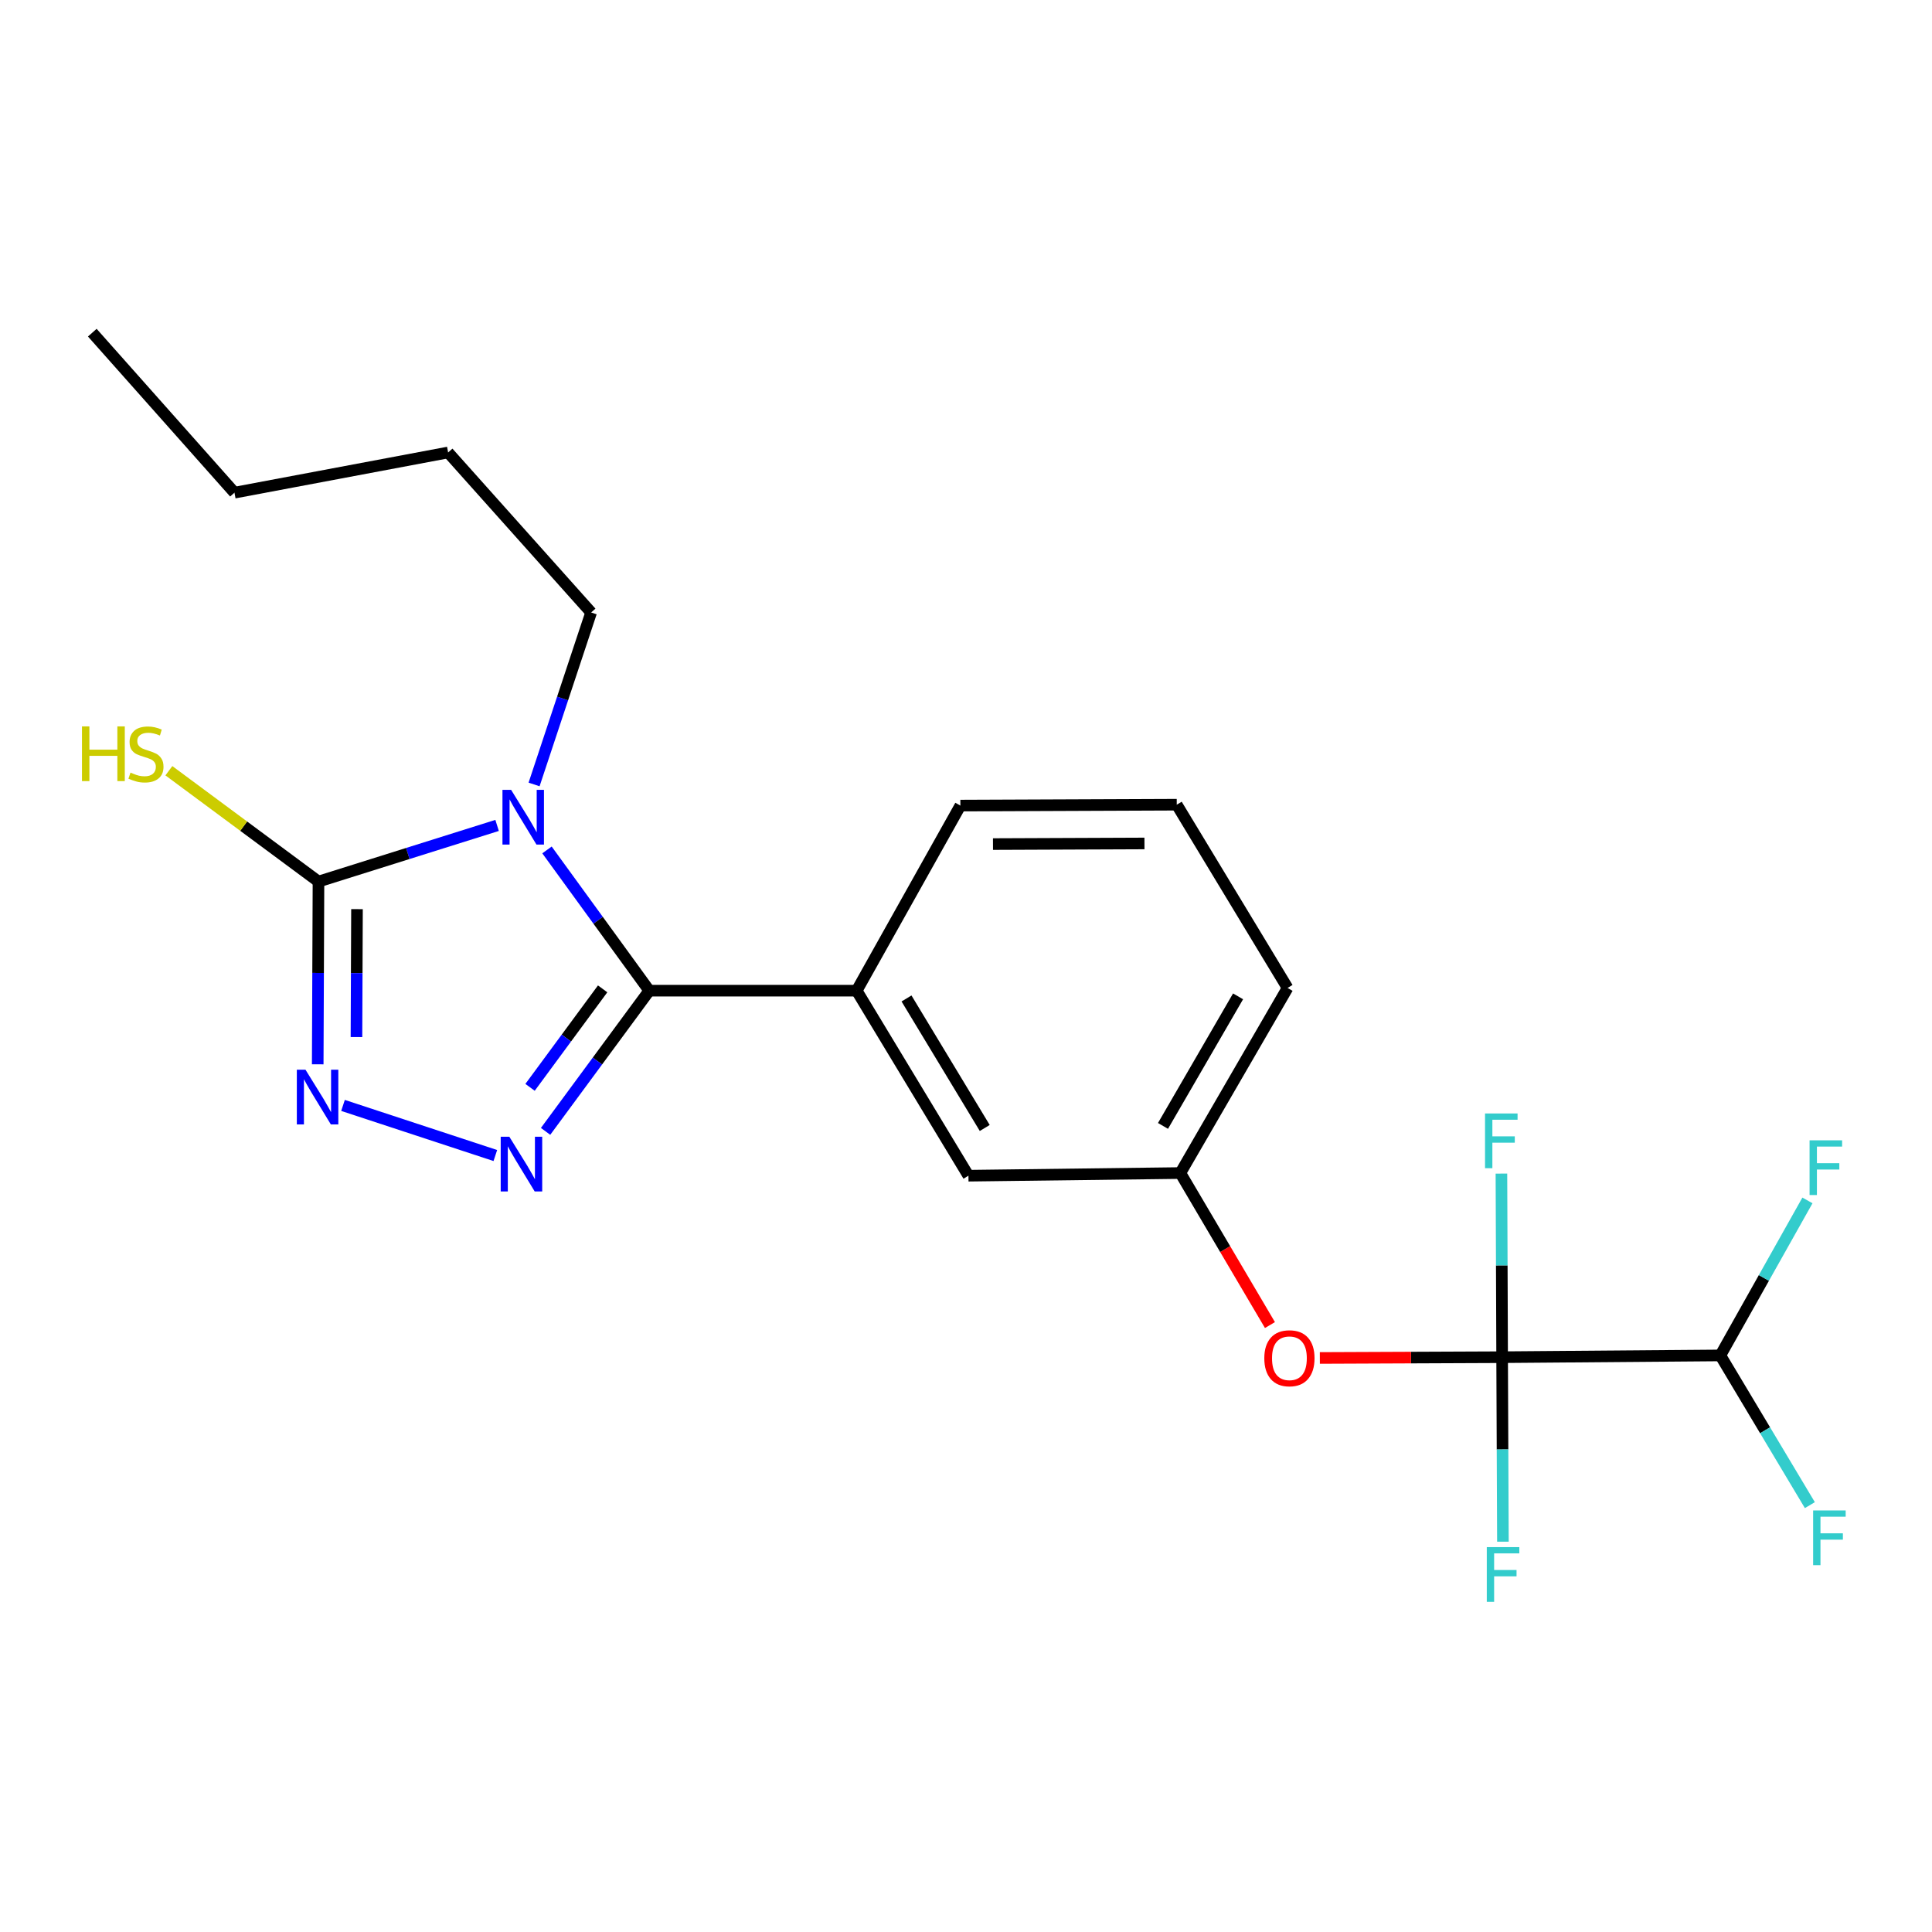 <?xml version='1.0' encoding='iso-8859-1'?>
<svg version='1.1' baseProfile='full'
              xmlns='http://www.w3.org/2000/svg'
                      xmlns:rdkit='http://www.rdkit.org/xml'
                      xmlns:xlink='http://www.w3.org/1999/xlink'
                  xml:space='preserve'
width='1000px' height='1000px' viewBox='0 0 1000 1000'>
<!-- END OF HEADER -->
<rect style='opacity:1.0;fill:#FFFFFF;stroke:none' width='1000' height='1000' x='0' y='0'> </rect>
<path class='bond-0' d='M 283.122,439.923 L 309.596,476.347' style='fill:none;fill-rule:evenodd;stroke:#0000FF;stroke-width:6px;stroke-linecap:butt;stroke-linejoin:miter;stroke-opacity:1' />
<path class='bond-0' d='M 309.596,476.347 L 336.071,512.772' style='fill:none;fill-rule:evenodd;stroke:#000000;stroke-width:6px;stroke-linecap:butt;stroke-linejoin:miter;stroke-opacity:1' />
<path class='bond-2' d='M 257.296,427.237 L 211.071,441.769' style='fill:none;fill-rule:evenodd;stroke:#0000FF;stroke-width:6px;stroke-linecap:butt;stroke-linejoin:miter;stroke-opacity:1' />
<path class='bond-2' d='M 211.071,441.769 L 164.845,456.3' style='fill:none;fill-rule:evenodd;stroke:#000000;stroke-width:6px;stroke-linecap:butt;stroke-linejoin:miter;stroke-opacity:1' />
<path class='bond-13' d='M 276.437,406.037 L 291.203,361.529' style='fill:none;fill-rule:evenodd;stroke:#0000FF;stroke-width:6px;stroke-linecap:butt;stroke-linejoin:miter;stroke-opacity:1' />
<path class='bond-13' d='M 291.203,361.529 L 305.969,317.021' style='fill:none;fill-rule:evenodd;stroke:#000000;stroke-width:6px;stroke-linecap:butt;stroke-linejoin:miter;stroke-opacity:1' />
<path class='bond-1' d='M 336.071,512.772 L 309.232,549.184' style='fill:none;fill-rule:evenodd;stroke:#000000;stroke-width:6px;stroke-linecap:butt;stroke-linejoin:miter;stroke-opacity:1' />
<path class='bond-1' d='M 309.232,549.184 L 282.394,585.596' style='fill:none;fill-rule:evenodd;stroke:#0000FF;stroke-width:6px;stroke-linecap:butt;stroke-linejoin:miter;stroke-opacity:1' />
<path class='bond-1' d='M 311.925,511.833 L 293.138,537.321' style='fill:none;fill-rule:evenodd;stroke:#000000;stroke-width:6px;stroke-linecap:butt;stroke-linejoin:miter;stroke-opacity:1' />
<path class='bond-1' d='M 293.138,537.321 L 274.351,562.81' style='fill:none;fill-rule:evenodd;stroke:#0000FF;stroke-width:6px;stroke-linecap:butt;stroke-linejoin:miter;stroke-opacity:1' />
<path class='bond-5' d='M 336.071,512.772 L 443.415,512.772' style='fill:none;fill-rule:evenodd;stroke:#000000;stroke-width:6px;stroke-linecap:butt;stroke-linejoin:miter;stroke-opacity:1' />
<path class='bond-22' d='M 256.385,598.098 L 177.54,572.162' style='fill:none;fill-rule:evenodd;stroke:#0000FF;stroke-width:6px;stroke-linecap:butt;stroke-linejoin:miter;stroke-opacity:1' />
<path class='bond-3' d='M 164.845,456.3 L 164.647,503.592' style='fill:none;fill-rule:evenodd;stroke:#000000;stroke-width:6px;stroke-linecap:butt;stroke-linejoin:miter;stroke-opacity:1' />
<path class='bond-3' d='M 164.647,503.592 L 164.45,550.884' style='fill:none;fill-rule:evenodd;stroke:#0000FF;stroke-width:6px;stroke-linecap:butt;stroke-linejoin:miter;stroke-opacity:1' />
<path class='bond-3' d='M 184.78,470.571 L 184.641,503.676' style='fill:none;fill-rule:evenodd;stroke:#000000;stroke-width:6px;stroke-linecap:butt;stroke-linejoin:miter;stroke-opacity:1' />
<path class='bond-3' d='M 184.641,503.676 L 184.503,536.78' style='fill:none;fill-rule:evenodd;stroke:#0000FF;stroke-width:6px;stroke-linecap:butt;stroke-linejoin:miter;stroke-opacity:1' />
<path class='bond-10' d='M 164.845,456.3 L 126.127,427.614' style='fill:none;fill-rule:evenodd;stroke:#000000;stroke-width:6px;stroke-linecap:butt;stroke-linejoin:miter;stroke-opacity:1' />
<path class='bond-10' d='M 126.127,427.614 L 87.409,398.928' style='fill:none;fill-rule:evenodd;stroke:#CCCC00;stroke-width:6px;stroke-linecap:butt;stroke-linejoin:miter;stroke-opacity:1' />
<path class='bond-4' d='M 777.502,702.48 L 730.328,702.68' style='fill:none;fill-rule:evenodd;stroke:#000000;stroke-width:6px;stroke-linecap:butt;stroke-linejoin:miter;stroke-opacity:1' />
<path class='bond-4' d='M 730.328,702.68 L 683.155,702.88' style='fill:none;fill-rule:evenodd;stroke:#FF0000;stroke-width:6px;stroke-linecap:butt;stroke-linejoin:miter;stroke-opacity:1' />
<path class='bond-7' d='M 777.502,702.48 L 890.445,701.569' style='fill:none;fill-rule:evenodd;stroke:#000000;stroke-width:6px;stroke-linecap:butt;stroke-linejoin:miter;stroke-opacity:1' />
<path class='bond-11' d='M 777.502,702.48 L 777.705,750.227' style='fill:none;fill-rule:evenodd;stroke:#000000;stroke-width:6px;stroke-linecap:butt;stroke-linejoin:miter;stroke-opacity:1' />
<path class='bond-11' d='M 777.705,750.227 L 777.907,797.974' style='fill:none;fill-rule:evenodd;stroke:#33CCCC;stroke-width:6px;stroke-linecap:butt;stroke-linejoin:miter;stroke-opacity:1' />
<path class='bond-12' d='M 777.502,702.48 L 777.318,654.966' style='fill:none;fill-rule:evenodd;stroke:#000000;stroke-width:6px;stroke-linecap:butt;stroke-linejoin:miter;stroke-opacity:1' />
<path class='bond-12' d='M 777.318,654.966 L 777.134,607.452' style='fill:none;fill-rule:evenodd;stroke:#33CCCC;stroke-width:6px;stroke-linecap:butt;stroke-linejoin:miter;stroke-opacity:1' />
<path class='bond-8' d='M 443.415,512.772 L 501.264,608.542' style='fill:none;fill-rule:evenodd;stroke:#000000;stroke-width:6px;stroke-linecap:butt;stroke-linejoin:miter;stroke-opacity:1' />
<path class='bond-8' d='M 469.207,516.8 L 509.701,583.839' style='fill:none;fill-rule:evenodd;stroke:#000000;stroke-width:6px;stroke-linecap:butt;stroke-linejoin:miter;stroke-opacity:1' />
<path class='bond-16' d='M 443.415,512.772 L 497.088,416.968' style='fill:none;fill-rule:evenodd;stroke:#000000;stroke-width:6px;stroke-linecap:butt;stroke-linejoin:miter;stroke-opacity:1' />
<path class='bond-6' d='M 657.323,685.847 L 634.132,646.506' style='fill:none;fill-rule:evenodd;stroke:#FF0000;stroke-width:6px;stroke-linecap:butt;stroke-linejoin:miter;stroke-opacity:1' />
<path class='bond-6' d='M 634.132,646.506 L 610.942,607.165' style='fill:none;fill-rule:evenodd;stroke:#000000;stroke-width:6px;stroke-linecap:butt;stroke-linejoin:miter;stroke-opacity:1' />
<path class='bond-14' d='M 890.445,701.569 L 912.987,661.452' style='fill:none;fill-rule:evenodd;stroke:#000000;stroke-width:6px;stroke-linecap:butt;stroke-linejoin:miter;stroke-opacity:1' />
<path class='bond-14' d='M 912.987,661.452 L 935.528,621.335' style='fill:none;fill-rule:evenodd;stroke:#33CCCC;stroke-width:6px;stroke-linecap:butt;stroke-linejoin:miter;stroke-opacity:1' />
<path class='bond-15' d='M 890.445,701.569 L 913.613,740.311' style='fill:none;fill-rule:evenodd;stroke:#000000;stroke-width:6px;stroke-linecap:butt;stroke-linejoin:miter;stroke-opacity:1' />
<path class='bond-15' d='M 913.613,740.311 L 936.782,779.053' style='fill:none;fill-rule:evenodd;stroke:#33CCCC;stroke-width:6px;stroke-linecap:butt;stroke-linejoin:miter;stroke-opacity:1' />
<path class='bond-9' d='M 501.264,608.542 L 610.942,607.165' style='fill:none;fill-rule:evenodd;stroke:#000000;stroke-width:6px;stroke-linecap:butt;stroke-linejoin:miter;stroke-opacity:1' />
<path class='bond-23' d='M 610.942,607.165 L 666.447,511.361' style='fill:none;fill-rule:evenodd;stroke:#000000;stroke-width:6px;stroke-linecap:butt;stroke-linejoin:miter;stroke-opacity:1' />
<path class='bond-23' d='M 601.967,582.771 L 640.821,515.709' style='fill:none;fill-rule:evenodd;stroke:#000000;stroke-width:6px;stroke-linecap:butt;stroke-linejoin:miter;stroke-opacity:1' />
<path class='bond-19' d='M 305.969,317.021 L 231.947,234.202' style='fill:none;fill-rule:evenodd;stroke:#000000;stroke-width:6px;stroke-linecap:butt;stroke-linejoin:miter;stroke-opacity:1' />
<path class='bond-17' d='M 497.088,416.968 L 609.087,416.512' style='fill:none;fill-rule:evenodd;stroke:#000000;stroke-width:6px;stroke-linecap:butt;stroke-linejoin:miter;stroke-opacity:1' />
<path class='bond-17' d='M 513.969,436.893 L 592.368,436.574' style='fill:none;fill-rule:evenodd;stroke:#000000;stroke-width:6px;stroke-linecap:butt;stroke-linejoin:miter;stroke-opacity:1' />
<path class='bond-18' d='M 609.087,416.512 L 666.447,511.361' style='fill:none;fill-rule:evenodd;stroke:#000000;stroke-width:6px;stroke-linecap:butt;stroke-linejoin:miter;stroke-opacity:1' />
<path class='bond-20' d='M 231.947,234.202 L 121.359,255.006' style='fill:none;fill-rule:evenodd;stroke:#000000;stroke-width:6px;stroke-linecap:butt;stroke-linejoin:miter;stroke-opacity:1' />
<path class='bond-21' d='M 121.359,255.006 L 47.77,172.187' style='fill:none;fill-rule:evenodd;stroke:#000000;stroke-width:6px;stroke-linecap:butt;stroke-linejoin:miter;stroke-opacity:1' />
<path  class='atom-0' d='M 264.553 408.828
L 273.833 423.828
Q 274.753 425.308, 276.233 427.988
Q 277.713 430.668, 277.793 430.828
L 277.793 408.828
L 281.553 408.828
L 281.553 437.148
L 277.673 437.148
L 267.713 420.748
Q 266.553 418.828, 265.313 416.628
Q 264.113 414.428, 263.753 413.748
L 263.753 437.148
L 260.073 437.148
L 260.073 408.828
L 264.553 408.828
' fill='#0000FF'/>
<path  class='atom-2' d='M 263.642 588.384
L 272.922 603.384
Q 273.842 604.864, 275.322 607.544
Q 276.802 610.224, 276.882 610.384
L 276.882 588.384
L 280.642 588.384
L 280.642 616.704
L 276.762 616.704
L 266.802 600.304
Q 265.642 598.384, 264.402 596.184
Q 263.202 593.984, 262.842 593.304
L 262.842 616.704
L 259.162 616.704
L 259.162 588.384
L 263.642 588.384
' fill='#0000FF'/>
<path  class='atom-4' d='M 158.119 553.673
L 167.399 568.673
Q 168.319 570.153, 169.799 572.833
Q 171.279 575.513, 171.359 575.673
L 171.359 553.673
L 175.119 553.673
L 175.119 581.993
L 171.239 581.993
L 161.279 565.593
Q 160.119 563.673, 158.879 561.473
Q 157.679 559.273, 157.319 558.593
L 157.319 581.993
L 153.639 581.993
L 153.639 553.673
L 158.119 553.673
' fill='#0000FF'/>
<path  class='atom-7' d='M 654.402 703.027
Q 654.402 696.227, 657.762 692.427
Q 661.122 688.627, 667.402 688.627
Q 673.682 688.627, 677.042 692.427
Q 680.402 696.227, 680.402 703.027
Q 680.402 709.907, 677.002 713.827
Q 673.602 717.707, 667.402 717.707
Q 661.162 717.707, 657.762 713.827
Q 654.402 709.947, 654.402 703.027
M 667.402 714.507
Q 671.722 714.507, 674.042 711.627
Q 676.402 708.707, 676.402 703.027
Q 676.402 697.467, 674.042 694.667
Q 671.722 691.827, 667.402 691.827
Q 663.082 691.827, 660.722 694.627
Q 658.402 697.427, 658.402 703.027
Q 658.402 708.747, 660.722 711.627
Q 663.082 714.507, 667.402 714.507
' fill='#FF0000'/>
<path  class='atom-11' d='M 42.431 375.983
L 46.27 375.983
L 46.27 388.023
L 60.751 388.023
L 60.751 375.983
L 64.591 375.983
L 64.591 404.303
L 60.751 404.303
L 60.751 391.223
L 46.27 391.223
L 46.27 404.303
L 42.431 404.303
L 42.431 375.983
' fill='#CCCC00'/>
<path  class='atom-11' d='M 67.55 399.903
Q 67.871 400.023, 69.191 400.583
Q 70.51 401.143, 71.951 401.503
Q 73.43 401.823, 74.871 401.823
Q 77.55 401.823, 79.111 400.543
Q 80.671 399.223, 80.671 396.943
Q 80.671 395.383, 79.871 394.423
Q 79.111 393.463, 77.91 392.943
Q 76.71 392.423, 74.71 391.823
Q 72.191 391.063, 70.671 390.343
Q 69.191 389.623, 68.111 388.103
Q 67.07 386.583, 67.07 384.023
Q 67.07 380.463, 69.471 378.263
Q 71.91 376.063, 76.71 376.063
Q 79.99 376.063, 83.71 377.623
L 82.79 380.703
Q 79.391 379.303, 76.831 379.303
Q 74.07 379.303, 72.55 380.463
Q 71.031 381.583, 71.07 383.543
Q 71.07 385.063, 71.831 385.983
Q 72.63 386.903, 73.751 387.423
Q 74.91 387.943, 76.831 388.543
Q 79.391 389.343, 80.91 390.143
Q 82.43 390.943, 83.51 392.583
Q 84.63 394.183, 84.63 396.943
Q 84.63 400.863, 81.99 402.983
Q 79.391 405.063, 75.031 405.063
Q 72.51 405.063, 70.591 404.503
Q 68.71 403.983, 66.471 403.063
L 67.55 399.903
' fill='#CCCC00'/>
<path  class='atom-12' d='M 769.559 800.786
L 786.399 800.786
L 786.399 804.026
L 773.359 804.026
L 773.359 812.626
L 784.959 812.626
L 784.959 815.906
L 773.359 815.906
L 773.359 829.106
L 769.559 829.106
L 769.559 800.786
' fill='#33CCCC'/>
<path  class='atom-13' d='M 768.649 576.332
L 785.489 576.332
L 785.489 579.572
L 772.449 579.572
L 772.449 588.172
L 784.049 588.172
L 784.049 591.452
L 772.449 591.452
L 772.449 604.652
L 768.649 604.652
L 768.649 576.332
' fill='#33CCCC'/>
<path  class='atom-15' d='M 936.63 590.228
L 953.47 590.228
L 953.47 593.468
L 940.43 593.468
L 940.43 602.068
L 952.03 602.068
L 952.03 605.348
L 940.43 605.348
L 940.43 618.548
L 936.63 618.548
L 936.63 590.228
' fill='#33CCCC'/>
<path  class='atom-16' d='M 938.474 781.803
L 955.314 781.803
L 955.314 785.043
L 942.274 785.043
L 942.274 793.643
L 953.874 793.643
L 953.874 796.923
L 942.274 796.923
L 942.274 810.123
L 938.474 810.123
L 938.474 781.803
' fill='#33CCCC'/>
</svg>
